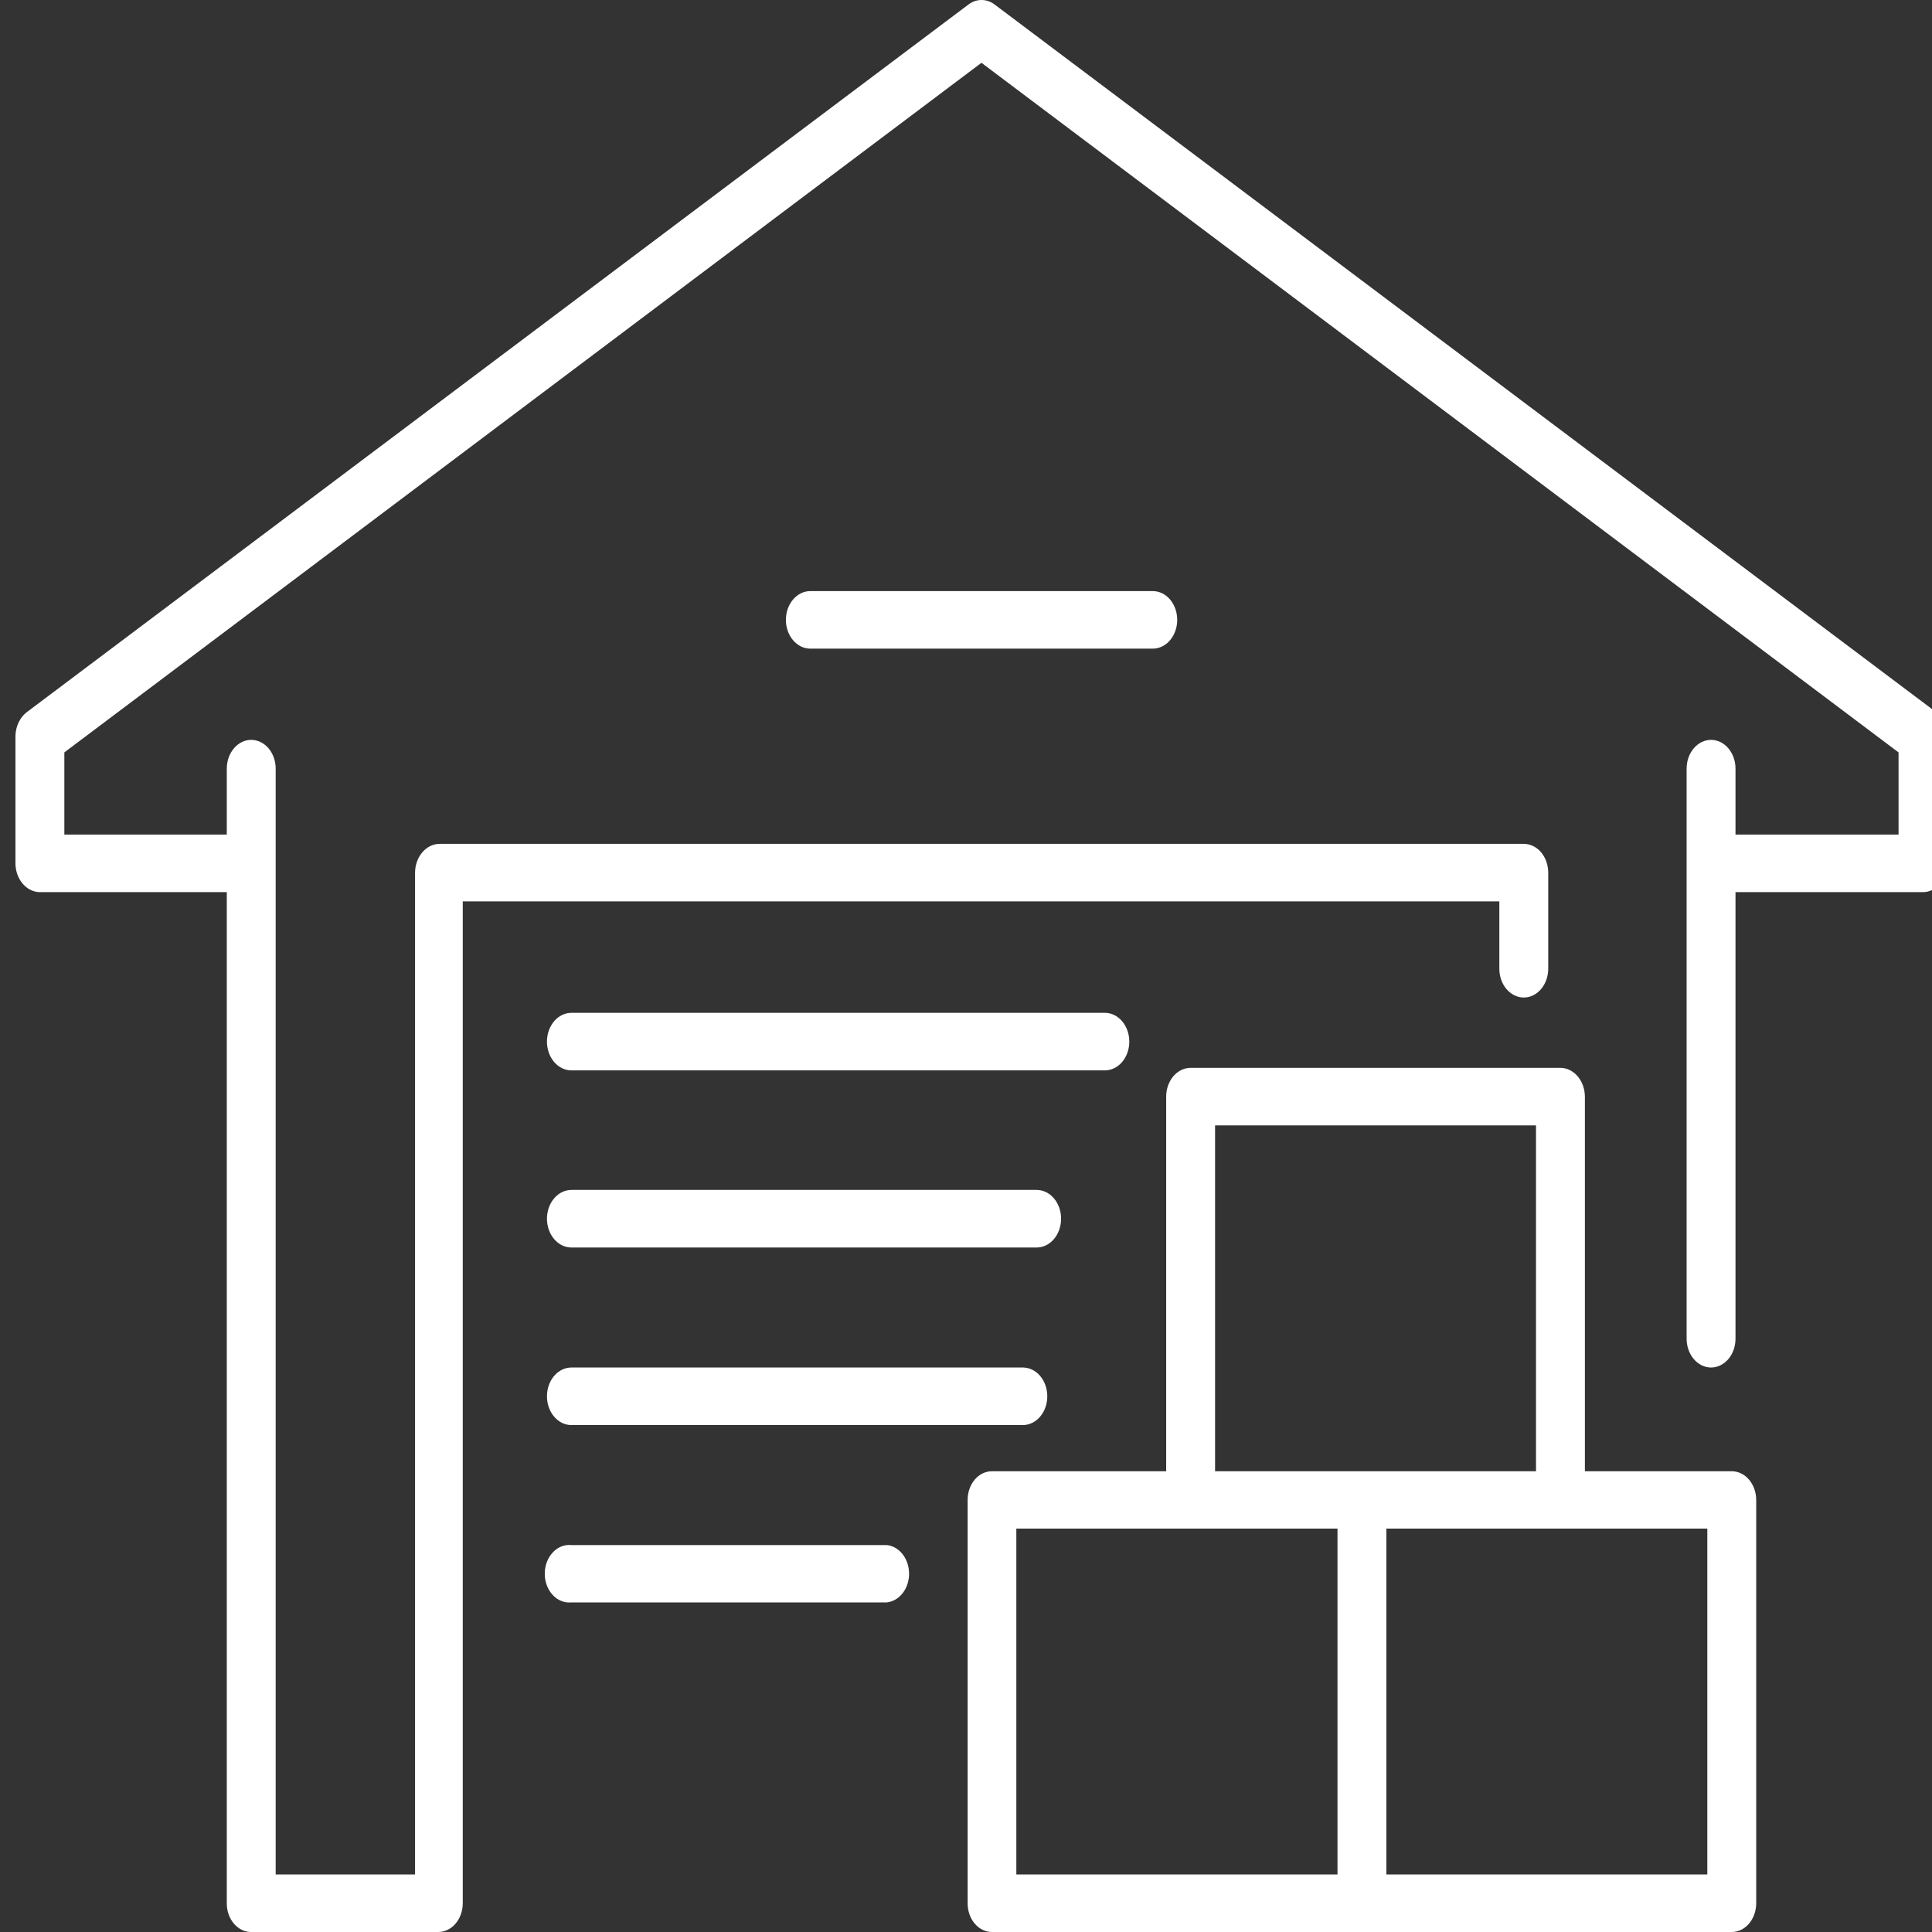 <svg width="95" height="95" viewBox="0 0 95 95" fill="none" xmlns="http://www.w3.org/2000/svg">
<rect x="0" y="0" width="95" height="95" fill="#333333" stroke="none"/>
<g clip-path="url(#clip0_215_23)">
<path d="M95.207 35.022L48.909 0.223C48.717 0.077 48.493 0 48.264 0C48.036 0 47.812 0.077 47.62 0.223L1.312 35.022C1.15 35.147 1.015 35.316 0.919 35.514C0.823 35.713 0.768 35.935 0.76 36.164V42.395C0.749 42.772 0.866 43.138 1.084 43.414C1.302 43.69 1.603 43.853 1.923 43.868H11.152V93.585C11.15 93.77 11.18 93.954 11.24 94.125C11.299 94.297 11.387 94.453 11.498 94.585C11.608 94.716 11.74 94.821 11.886 94.892C12.031 94.963 12.187 95 12.344 95H21.553C21.872 95 22.178 94.851 22.403 94.585C22.628 94.32 22.755 93.96 22.755 93.585V44.324H73.725V47.634C73.725 48.01 73.852 48.37 74.077 48.635C74.303 48.9 74.609 49.05 74.927 49.05C75.246 49.05 75.552 48.9 75.777 48.635C76.003 48.37 76.129 48.01 76.129 47.634V42.909C76.129 42.534 76.003 42.174 75.777 41.908C75.552 41.643 75.246 41.494 74.927 41.494H21.611C21.293 41.497 20.989 41.647 20.764 41.912C20.539 42.176 20.412 42.535 20.409 42.909V92.169H13.556V37.796C13.556 37.42 13.429 37.06 13.204 36.795C12.978 36.53 12.672 36.381 12.354 36.381C12.035 36.381 11.729 36.53 11.504 36.795C11.278 37.06 11.152 37.42 11.152 37.796V41.037H3.164V36.997L48.26 3.088L93.355 36.997V41.037H85.338V37.796C85.338 37.42 85.212 37.06 84.986 36.795C84.761 36.53 84.455 36.381 84.136 36.381C83.818 36.381 83.512 36.53 83.286 36.795C83.061 37.06 82.934 37.42 82.934 37.796V65.827C82.934 66.203 83.061 66.562 83.286 66.828C83.512 67.093 83.818 67.243 84.136 67.243C84.455 67.243 84.761 67.093 84.986 66.828C85.212 66.562 85.338 66.203 85.338 65.827V43.868H94.557C94.876 43.868 95.181 43.719 95.407 43.453C95.633 43.188 95.759 42.828 95.759 42.453V36.221C95.753 35.992 95.7 35.768 95.603 35.569C95.507 35.37 95.371 35.202 95.207 35.079V35.022Z" fill="white"/>
<path d="M39.846 29.065C39.527 29.065 39.221 29.214 38.996 29.479C38.77 29.744 38.644 30.104 38.644 30.48C38.644 30.855 38.77 31.215 38.996 31.481C39.221 31.746 39.527 31.895 39.846 31.895H56.684C57.003 31.895 57.308 31.746 57.534 31.481C57.759 31.215 57.886 30.855 57.886 30.48C57.886 30.104 57.759 29.744 57.534 29.479C57.308 29.214 57.003 29.065 56.684 29.065H39.846Z" fill="white"/>
<path d="M28.097 52.633H54.328C54.647 52.633 54.953 52.484 55.178 52.219C55.403 51.953 55.53 51.593 55.53 51.218C55.53 50.843 55.403 50.483 55.178 50.217C54.953 49.952 54.647 49.803 54.328 49.803H28.097C27.778 49.803 27.472 49.952 27.247 50.217C27.021 50.483 26.895 50.843 26.895 51.218C26.895 51.593 27.021 51.953 27.247 52.219C27.472 52.484 27.778 52.633 28.097 52.633Z" fill="white"/>
<path d="M28.097 61.342H50.974C51.293 61.342 51.598 61.193 51.824 60.927C52.049 60.662 52.176 60.302 52.176 59.926C52.176 59.551 52.049 59.191 51.824 58.926C51.598 58.66 51.293 58.511 50.974 58.511H28.097C27.778 58.511 27.472 58.66 27.247 58.926C27.021 59.191 26.895 59.551 26.895 59.926C26.895 60.302 27.021 60.662 27.247 60.927C27.472 61.193 27.778 61.342 28.097 61.342Z" fill="white"/>
<path d="M28.097 70.073H50.295C50.614 70.073 50.92 69.924 51.145 69.659C51.371 69.393 51.497 69.033 51.497 68.658C51.497 68.282 51.371 67.922 51.145 67.657C50.92 67.392 50.614 67.243 50.295 67.243H28.097C27.778 67.243 27.472 67.392 27.247 67.657C27.021 67.922 26.895 68.282 26.895 68.658C26.895 69.033 27.021 69.393 27.247 69.659C27.472 69.924 27.778 70.073 28.097 70.073Z" fill="white"/>
<path d="M28.096 78.793H43.607C43.906 78.761 44.184 78.599 44.386 78.338C44.589 78.077 44.701 77.737 44.701 77.383C44.701 77.03 44.589 76.689 44.386 76.428C44.184 76.168 43.906 76.005 43.607 75.974H28.096C27.93 75.956 27.763 75.979 27.605 76.042C27.446 76.105 27.301 76.206 27.178 76.339C27.055 76.471 26.956 76.633 26.889 76.812C26.821 76.992 26.787 77.187 26.787 77.383C26.787 77.58 26.821 77.774 26.889 77.954C26.956 78.134 27.055 78.295 27.178 78.428C27.301 78.561 27.446 78.662 27.605 78.724C27.763 78.787 27.93 78.81 28.096 78.793Z" fill="white"/>
<path d="M85.154 72.344H77.932V53.923C77.93 53.549 77.802 53.19 77.578 52.925C77.353 52.661 77.049 52.511 76.73 52.508H58.545C58.226 52.508 57.92 52.657 57.695 52.922C57.469 53.188 57.343 53.548 57.343 53.923V72.344H48.783C48.625 72.343 48.468 72.378 48.322 72.449C48.175 72.519 48.042 72.624 47.93 72.755C47.818 72.887 47.73 73.044 47.67 73.216C47.61 73.388 47.58 73.573 47.581 73.76V93.585C47.58 93.771 47.61 93.956 47.67 94.128C47.73 94.3 47.818 94.457 47.93 94.589C48.042 94.721 48.175 94.825 48.322 94.895C48.468 94.966 48.625 95.002 48.783 95H85.154C85.473 95 85.779 94.851 86.004 94.585C86.23 94.32 86.356 93.96 86.356 93.585V73.76C86.356 73.384 86.23 73.024 86.004 72.759C85.779 72.493 85.473 72.344 85.154 72.344ZM59.747 55.338H75.528V72.344H59.747V55.338ZM49.975 75.163H65.767V92.169H49.975V75.163ZM83.952 92.169H68.171V75.163H83.952V92.169Z" fill="white"/>
</g>
<defs>
<clipPath id="clip0_215_23">
<rect width="95" height="95" fill="white"/>
</clipPath>
</defs>
</svg>
